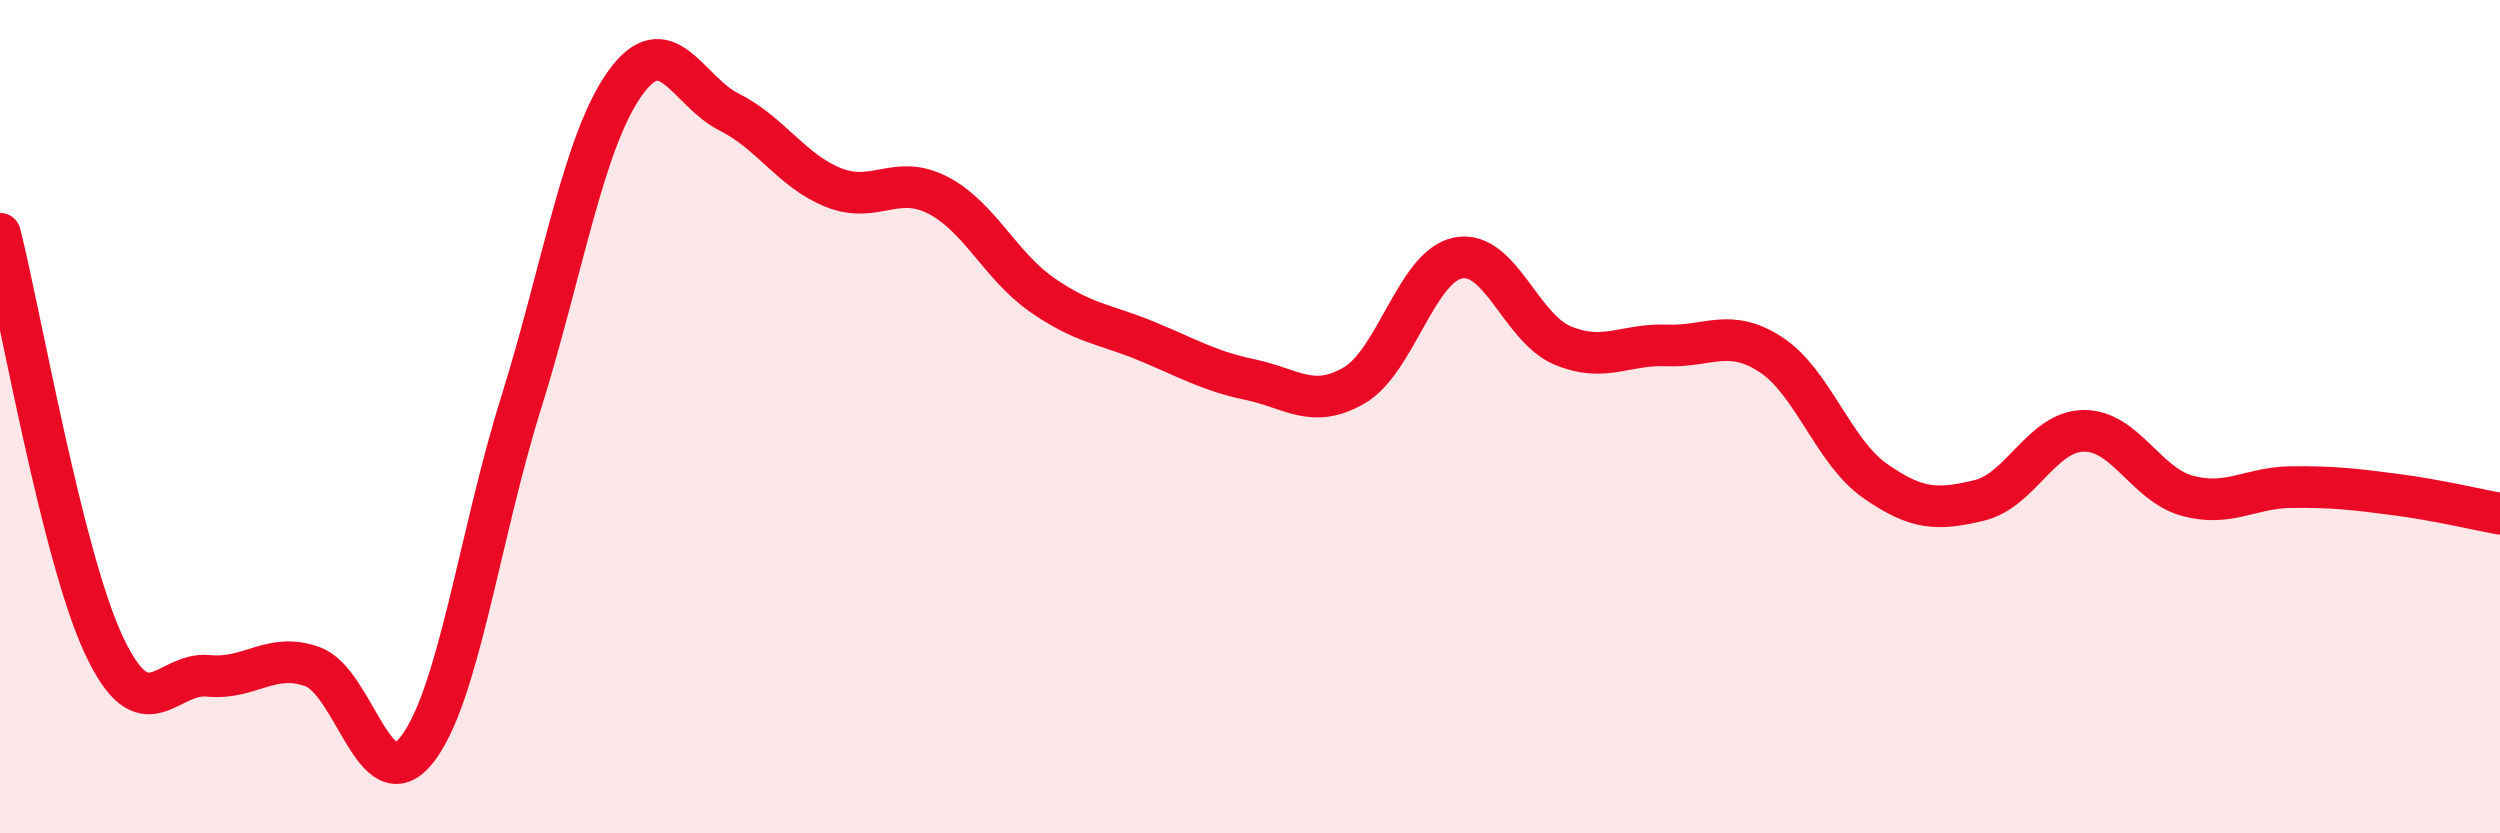 
    <svg width="60" height="20" viewBox="0 0 60 20" xmlns="http://www.w3.org/2000/svg">
      <path
        d="M 0,5.61 C 0.5,7.59 1.5,13.38 2.5,15.5 C 3.5,17.62 4,16.12 5,16.22 C 6,16.32 6.5,15.64 7.5,16 C 8.5,16.36 9,19.26 10,18 C 11,16.74 11.5,12.89 12.5,9.69 C 13.5,6.49 14,3.4 15,2 C 16,0.6 16.5,2.19 17.5,2.69 C 18.5,3.19 19,4.1 20,4.5 C 21,4.9 21.5,4.17 22.5,4.68 C 23.5,5.19 24,6.37 25,7.07 C 26,7.77 26.5,7.77 27.5,8.18 C 28.5,8.59 29,8.9 30,9.11 C 31,9.32 31.5,9.83 32.5,9.25 C 33.5,8.67 34,6.38 35,6.19 C 36,6 36.5,7.87 37.5,8.29 C 38.5,8.71 39,8.25 40,8.29 C 41,8.33 41.5,7.86 42.5,8.51 C 43.5,9.16 44,10.84 45,11.54 C 46,12.24 46.5,12.25 47.5,12.01 C 48.5,11.77 49,10.36 50,10.34 C 51,10.32 51.5,11.63 52.5,11.9 C 53.5,12.17 54,11.7 55,11.69 C 56,11.68 56.5,11.74 57.5,11.87 C 58.5,12 59.5,12.24 60,12.33L60 20L0 20Z"
        fill="#EB0A25"
        opacity="0.1"
        stroke-linecap="round"
        stroke-linejoin="round"
      />
      <path
        d="M 0,5.61 C 0.5,7.59 1.5,13.38 2.5,15.5 C 3.5,17.62 4,16.12 5,16.22 C 6,16.32 6.5,15.64 7.5,16 C 8.5,16.36 9,19.26 10,18 C 11,16.74 11.5,12.89 12.5,9.69 C 13.5,6.49 14,3.4 15,2 C 16,0.6 16.5,2.19 17.5,2.69 C 18.5,3.19 19,4.1 20,4.5 C 21,4.9 21.5,4.17 22.5,4.68 C 23.5,5.19 24,6.37 25,7.07 C 26,7.77 26.5,7.77 27.5,8.18 C 28.5,8.59 29,8.9 30,9.11 C 31,9.32 31.5,9.83 32.5,9.25 C 33.5,8.67 34,6.38 35,6.19 C 36,6 36.5,7.87 37.5,8.29 C 38.5,8.71 39,8.25 40,8.29 C 41,8.33 41.5,7.86 42.5,8.51 C 43.5,9.16 44,10.84 45,11.54 C 46,12.24 46.5,12.25 47.5,12.01 C 48.5,11.77 49,10.36 50,10.34 C 51,10.32 51.5,11.63 52.5,11.9 C 53.5,12.17 54,11.7 55,11.69 C 56,11.68 56.5,11.74 57.5,11.87 C 58.5,12 59.5,12.24 60,12.33"
        stroke="#EB0A25"
        stroke-width="1"
        fill="none"
        stroke-linecap="round"
        stroke-linejoin="round"
      />
    </svg>
  